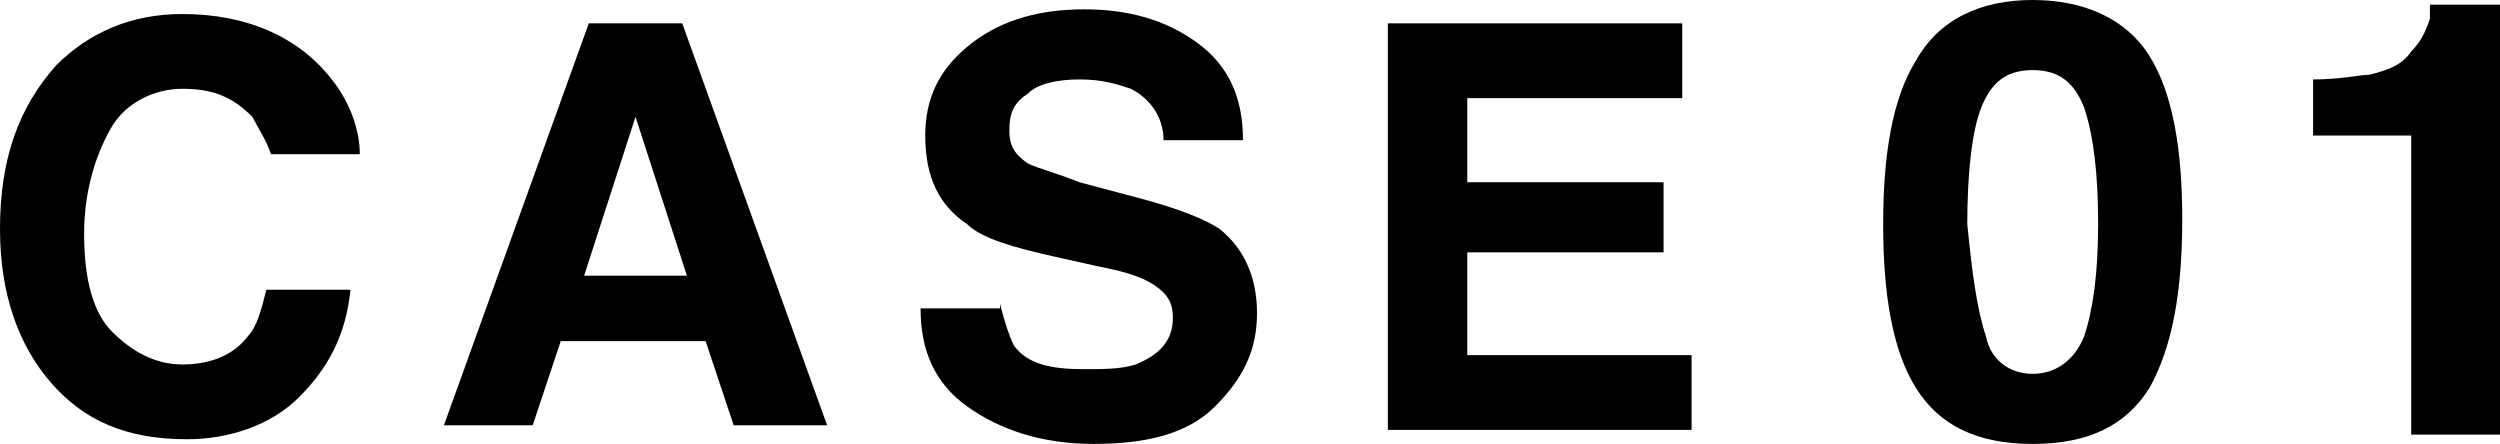 <?xml version="1.0" encoding="utf-8"?>
<!-- Generator: Adobe Illustrator 21.0.0, SVG Export Plug-In . SVG Version: 6.00 Build 0)  -->
<svg version="1.1" id="レイヤー_1" xmlns="http://www.w3.org/2000/svg" xmlns:xlink="http://www.w3.org/1999/xlink" x="0px"
	 y="0px" width="53.5px" height="9.5px" viewBox="0 0 53.5 9.5" style="enable-background:new 0 0 53.5 9.5;" xml:space="preserve">
<g>
	<path d="M1.2,1.4c0.7-0.7,1.6-1.1,2.7-1.1c1.4,0,2.5,0.5,3.2,1.4c0.4,0.5,0.6,1.1,0.6,1.6H5.8C5.7,3,5.5,2.7,5.4,2.5
		C5,2.1,4.6,1.9,3.9,1.9c-0.6,0-1.2,0.3-1.5,0.8S1.8,4,1.8,5S2,6.7,2.4,7.1s0.9,0.7,1.5,0.7c0.6,0,1.1-0.2,1.4-0.6
		c0.2-0.2,0.3-0.6,0.4-1h1.8C7.4,7.2,7,7.9,6.4,8.5S4.9,9.4,4,9.4C2.7,9.4,1.8,9,1.1,8.2C0.4,7.4,0,6.3,0,4.9C0,3.4,0.4,2.3,1.2,1.4
		z"/>
	<path d="M12.6,0.5h2l3.1,8.6h-2l-0.6-1.8H12l-0.6,1.8H9.5L12.6,0.5z M12.5,5.9h2.2l-1.1-3.4L12.5,5.9z"/>
	<path d="M21.4,6.5c0.1,0.4,0.2,0.7,0.3,0.9c0.3,0.4,0.8,0.5,1.5,0.5c0.4,0,0.8,0,1.1-0.1c0.5-0.2,0.8-0.5,0.8-1
		c0-0.3-0.1-0.5-0.4-0.7c-0.3-0.2-0.7-0.3-1.2-0.4l-0.9-0.2c-0.9-0.2-1.6-0.4-1.9-0.7c-0.6-0.4-0.9-1-0.9-1.9c0-0.8,0.3-1.4,0.9-1.9
		s1.4-0.8,2.5-0.8c0.9,0,1.7,0.2,2.4,0.7c0.7,0.5,1,1.2,1,2.1h-1.7c0-0.5-0.3-0.9-0.7-1.1c-0.3-0.1-0.6-0.2-1.1-0.2
		c-0.5,0-0.9,0.1-1.1,0.3c-0.3,0.2-0.4,0.4-0.4,0.8c0,0.3,0.1,0.5,0.4,0.7c0.2,0.1,0.6,0.2,1.1,0.4l1.5,0.4c0.7,0.2,1.2,0.4,1.5,0.6
		c0.5,0.4,0.8,1,0.8,1.8c0,0.8-0.3,1.4-0.9,2s-1.5,0.8-2.6,0.8c-1.1,0-2-0.3-2.7-0.8s-1-1.2-1-2.1H21.4z"/>
	<path d="M36,2.1h-4.6v1.8h4.2v1.5h-4.2v2.2h4.8v1.6h-6.5V0.5H36V2.1z"/>
</g>
<g>
	<path d="M46,1.2c0.5,0.8,0.7,2,0.7,3.5S46.5,7.4,46,8.3c-0.5,0.8-1.3,1.2-2.5,1.2s-2-0.4-2.5-1.2c-0.5-0.8-0.7-2-0.7-3.5
		s0.2-2.7,0.7-3.5C41.5,0.4,42.4,0,43.5,0S45.5,0.4,46,1.2z M42.5,7.2C42.6,7.7,43,8,43.5,8s0.9-0.3,1.1-0.8
		c0.2-0.6,0.3-1.4,0.3-2.4c0-1.1-0.1-1.9-0.3-2.5c-0.2-0.5-0.5-0.8-1.1-0.8s-0.9,0.3-1.1,0.8s-0.3,1.4-0.3,2.5
		C42.2,5.8,42.3,6.6,42.5,7.2z"/>
	<path d="M49.5,2.9V1.7c0.6,0,1-0.1,1.2-0.1c0.4-0.1,0.7-0.2,0.9-0.5c0.2-0.2,0.3-0.4,0.4-0.7C52,0.3,52,0.1,52,0.1h1.5v9.2h-1.9
		V2.9H49.5z"/>
</g>
</svg>
